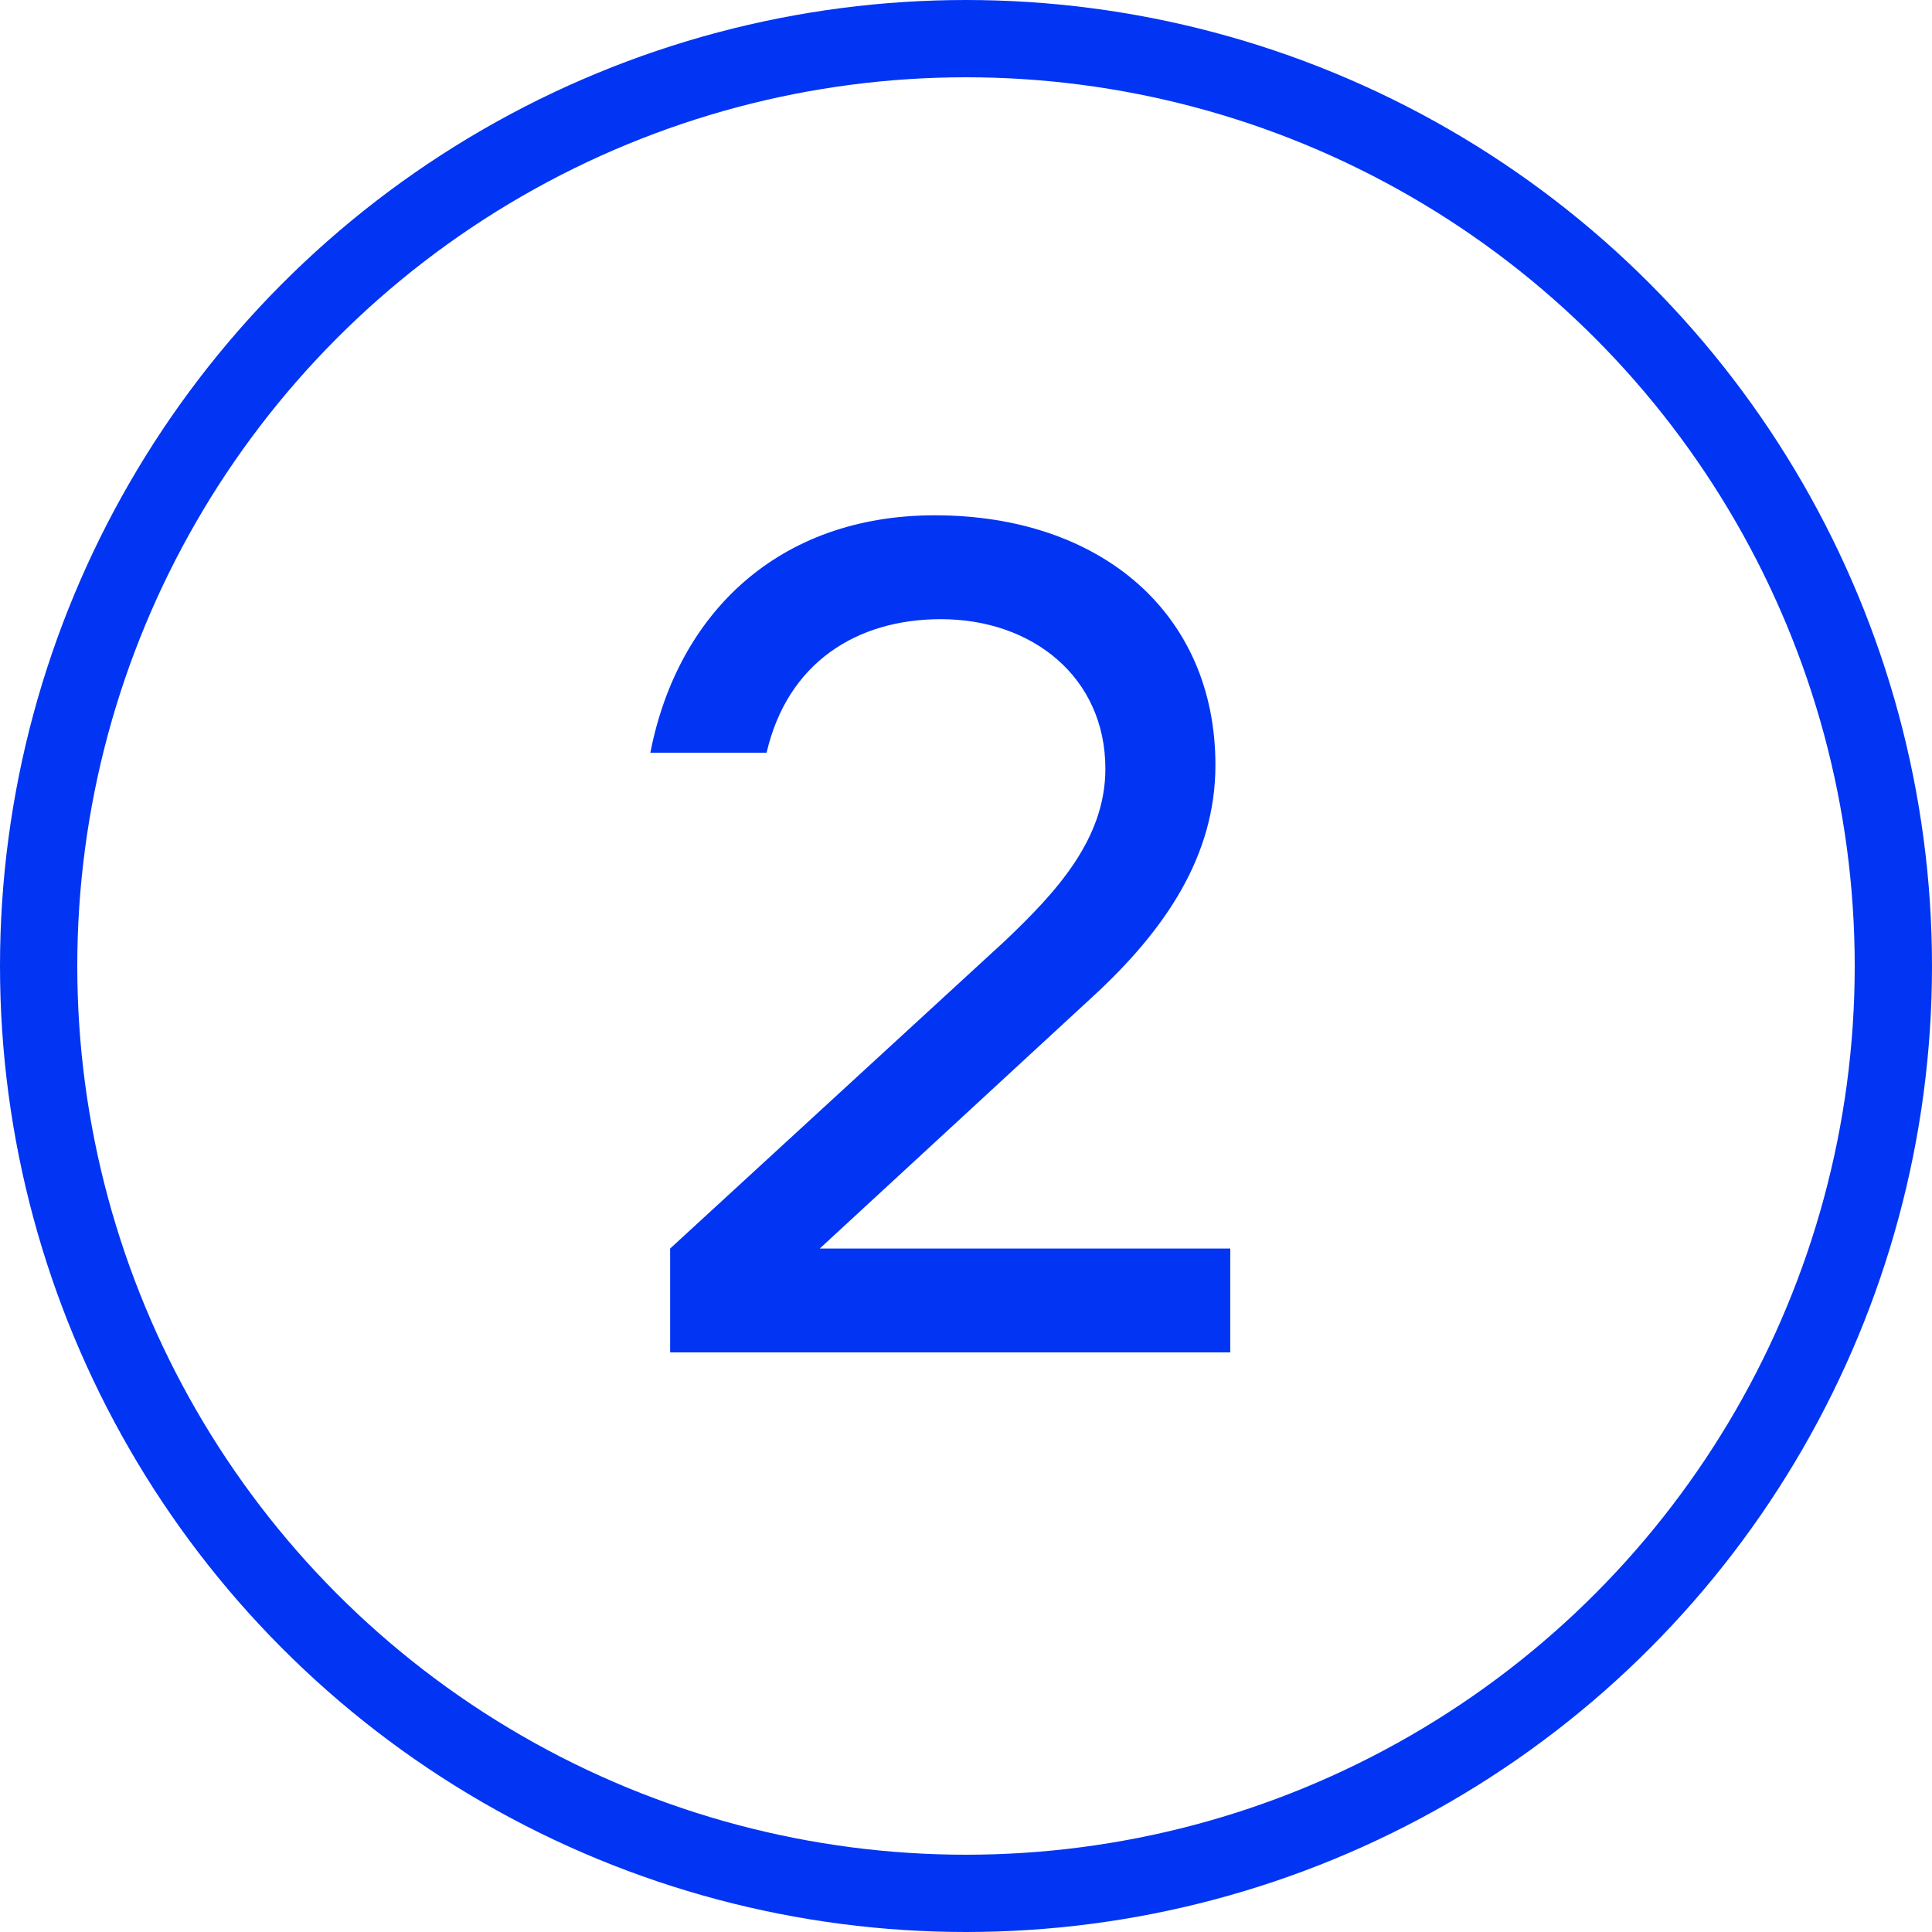 <?xml version="1.0" encoding="UTF-8"?> <svg xmlns="http://www.w3.org/2000/svg" width="50" height="50" viewBox="0 0 50 50" fill="none"><circle cx="25" cy="25" r="24" stroke="#0135F3" stroke-width="2"></circle><path d="M21.215 32.312H31.839V35H17.343V32.312L26.015 24.344C27.327 23.096 28.607 21.72 28.607 19.896C28.607 17.528 26.719 16.024 24.351 16.024C22.175 16.024 20.383 17.144 19.839 19.48H16.831C17.535 15.864 20.159 13.336 24.191 13.336C28.479 13.336 31.455 15.864 31.455 19.8C31.455 22.136 30.175 24.056 28.255 25.816L21.215 32.312Z" fill="#0135F3"></path></svg> 